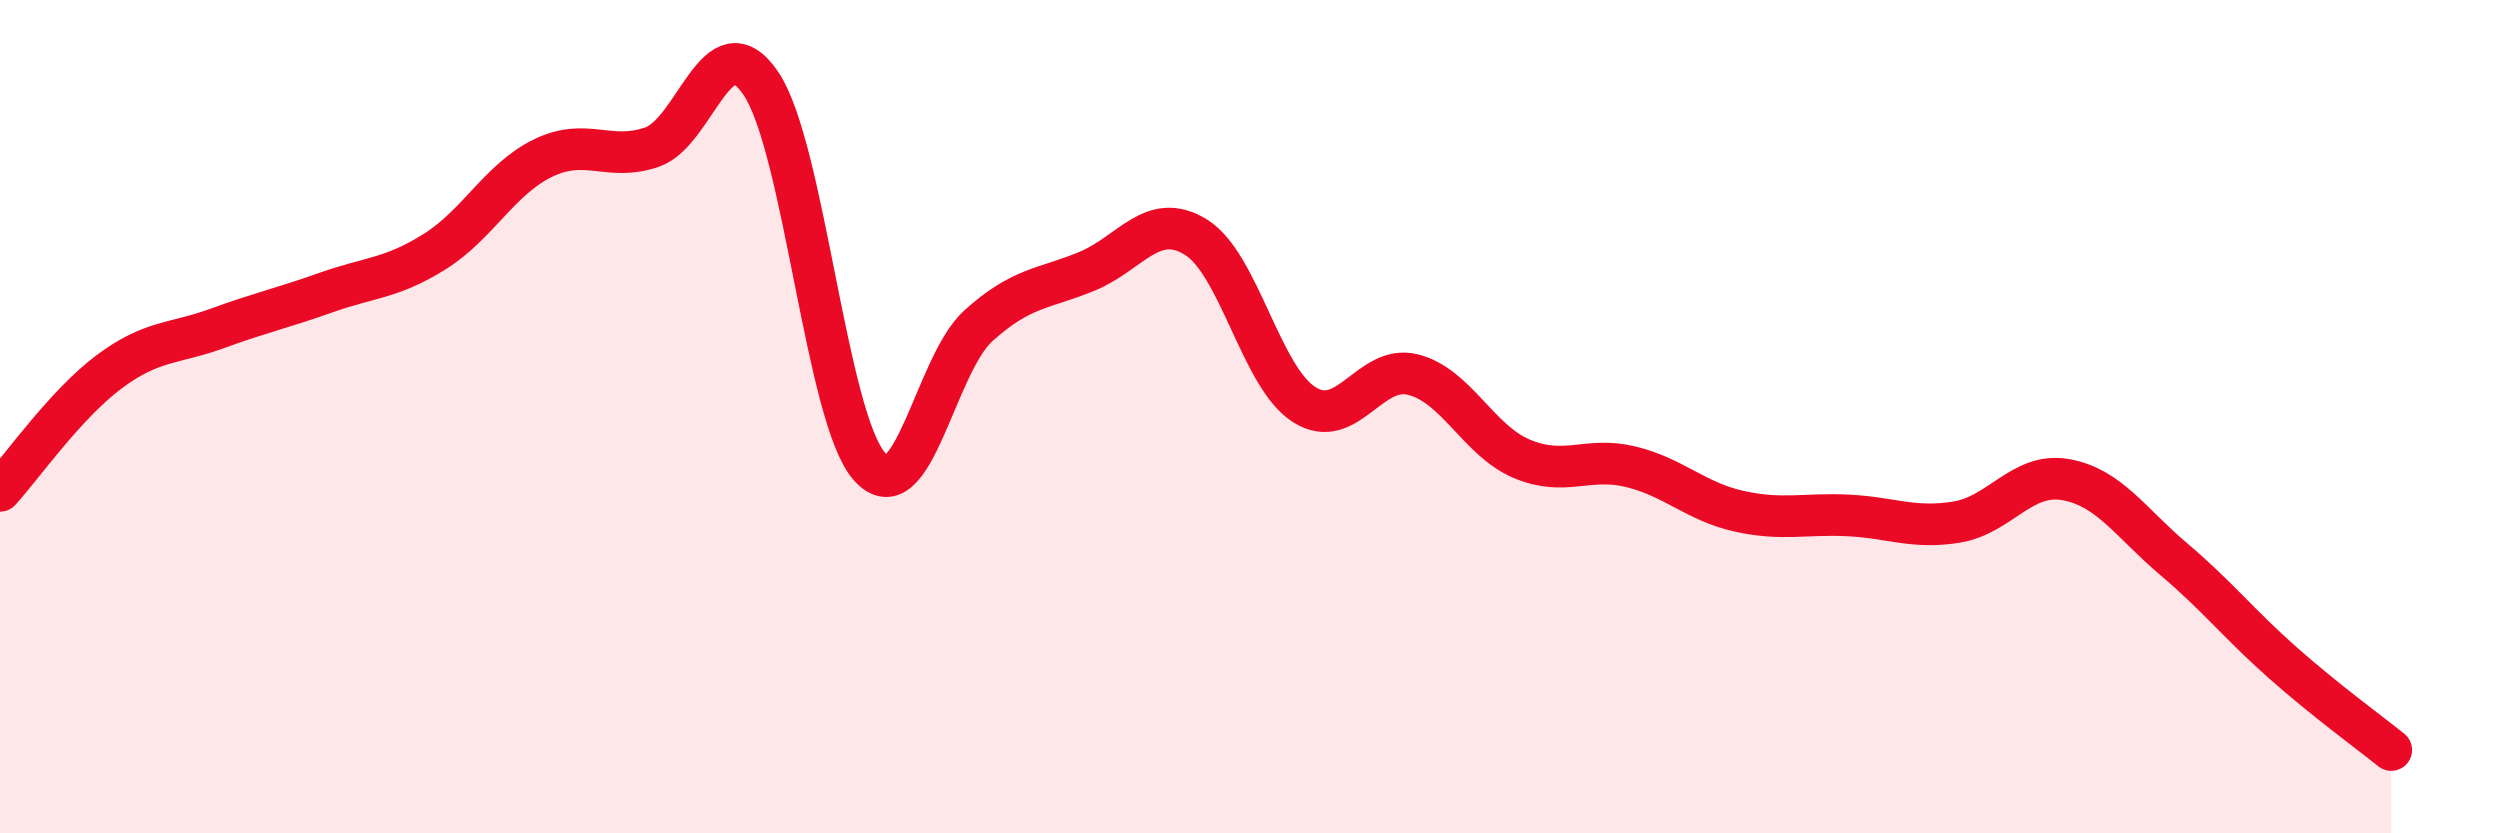 
    <svg width="60" height="20" viewBox="0 0 60 20" xmlns="http://www.w3.org/2000/svg">
      <path
        d="M 0,11.78 C 0.52,11.21 1.57,9.71 2.61,8.93 C 3.65,8.15 4.18,8.26 5.22,7.88 C 6.26,7.5 6.79,7.39 7.83,7.02 C 8.87,6.65 9.39,6.69 10.43,6.04 C 11.47,5.39 12,4.29 13.04,3.79 C 14.08,3.29 14.61,3.89 15.65,3.53 C 16.69,3.17 17.22,0.47 18.26,2 C 19.3,3.53 19.83,10.04 20.87,11.2 C 21.91,12.36 22.44,8.76 23.48,7.82 C 24.52,6.88 25.05,6.94 26.09,6.51 C 27.13,6.08 27.66,5.05 28.7,5.69 C 29.74,6.33 30.26,9.05 31.3,9.71 C 32.34,10.37 32.87,8.73 33.91,8.99 C 34.95,9.25 35.48,10.57 36.52,11.01 C 37.56,11.45 38.09,10.95 39.13,11.2 C 40.17,11.45 40.7,12.04 41.74,12.27 C 42.78,12.5 43.31,12.32 44.35,12.37 C 45.39,12.42 45.92,12.7 46.96,12.53 C 48,12.36 48.53,11.33 49.57,11.51 C 50.61,11.69 51.13,12.54 52.17,13.42 C 53.21,14.3 53.74,14.98 54.78,15.9 C 55.82,16.82 56.87,17.58 57.39,18L57.39 20L0 20Z"
        fill="#EB0A25"
        opacity="0.1"
        stroke-linecap="round"
        stroke-linejoin="round"
      />
      <path
        d="M 0,11.78 C 0.52,11.21 1.57,9.71 2.61,8.93 C 3.65,8.15 4.18,8.26 5.22,7.88 C 6.26,7.5 6.79,7.39 7.83,7.02 C 8.87,6.65 9.39,6.69 10.43,6.04 C 11.47,5.39 12,4.29 13.04,3.79 C 14.08,3.29 14.61,3.89 15.65,3.53 C 16.69,3.17 17.22,0.47 18.26,2 C 19.3,3.53 19.83,10.04 20.87,11.2 C 21.91,12.36 22.44,8.76 23.48,7.82 C 24.52,6.88 25.05,6.94 26.09,6.51 C 27.13,6.08 27.66,5.05 28.7,5.69 C 29.74,6.33 30.26,9.05 31.3,9.71 C 32.34,10.37 32.87,8.73 33.91,8.99 C 34.95,9.25 35.48,10.57 36.52,11.01 C 37.56,11.45 38.09,10.95 39.13,11.2 C 40.17,11.45 40.7,12.04 41.74,12.27 C 42.78,12.5 43.31,12.32 44.35,12.37 C 45.39,12.42 45.92,12.7 46.96,12.53 C 48,12.36 48.53,11.33 49.57,11.51 C 50.61,11.69 51.13,12.54 52.17,13.42 C 53.21,14.3 53.74,14.98 54.78,15.9 C 55.82,16.82 56.87,17.58 57.39,18"
        stroke="#EB0A25"
        stroke-width="1"
        fill="none"
        stroke-linecap="round"
        stroke-linejoin="round"
      />
    </svg>
  